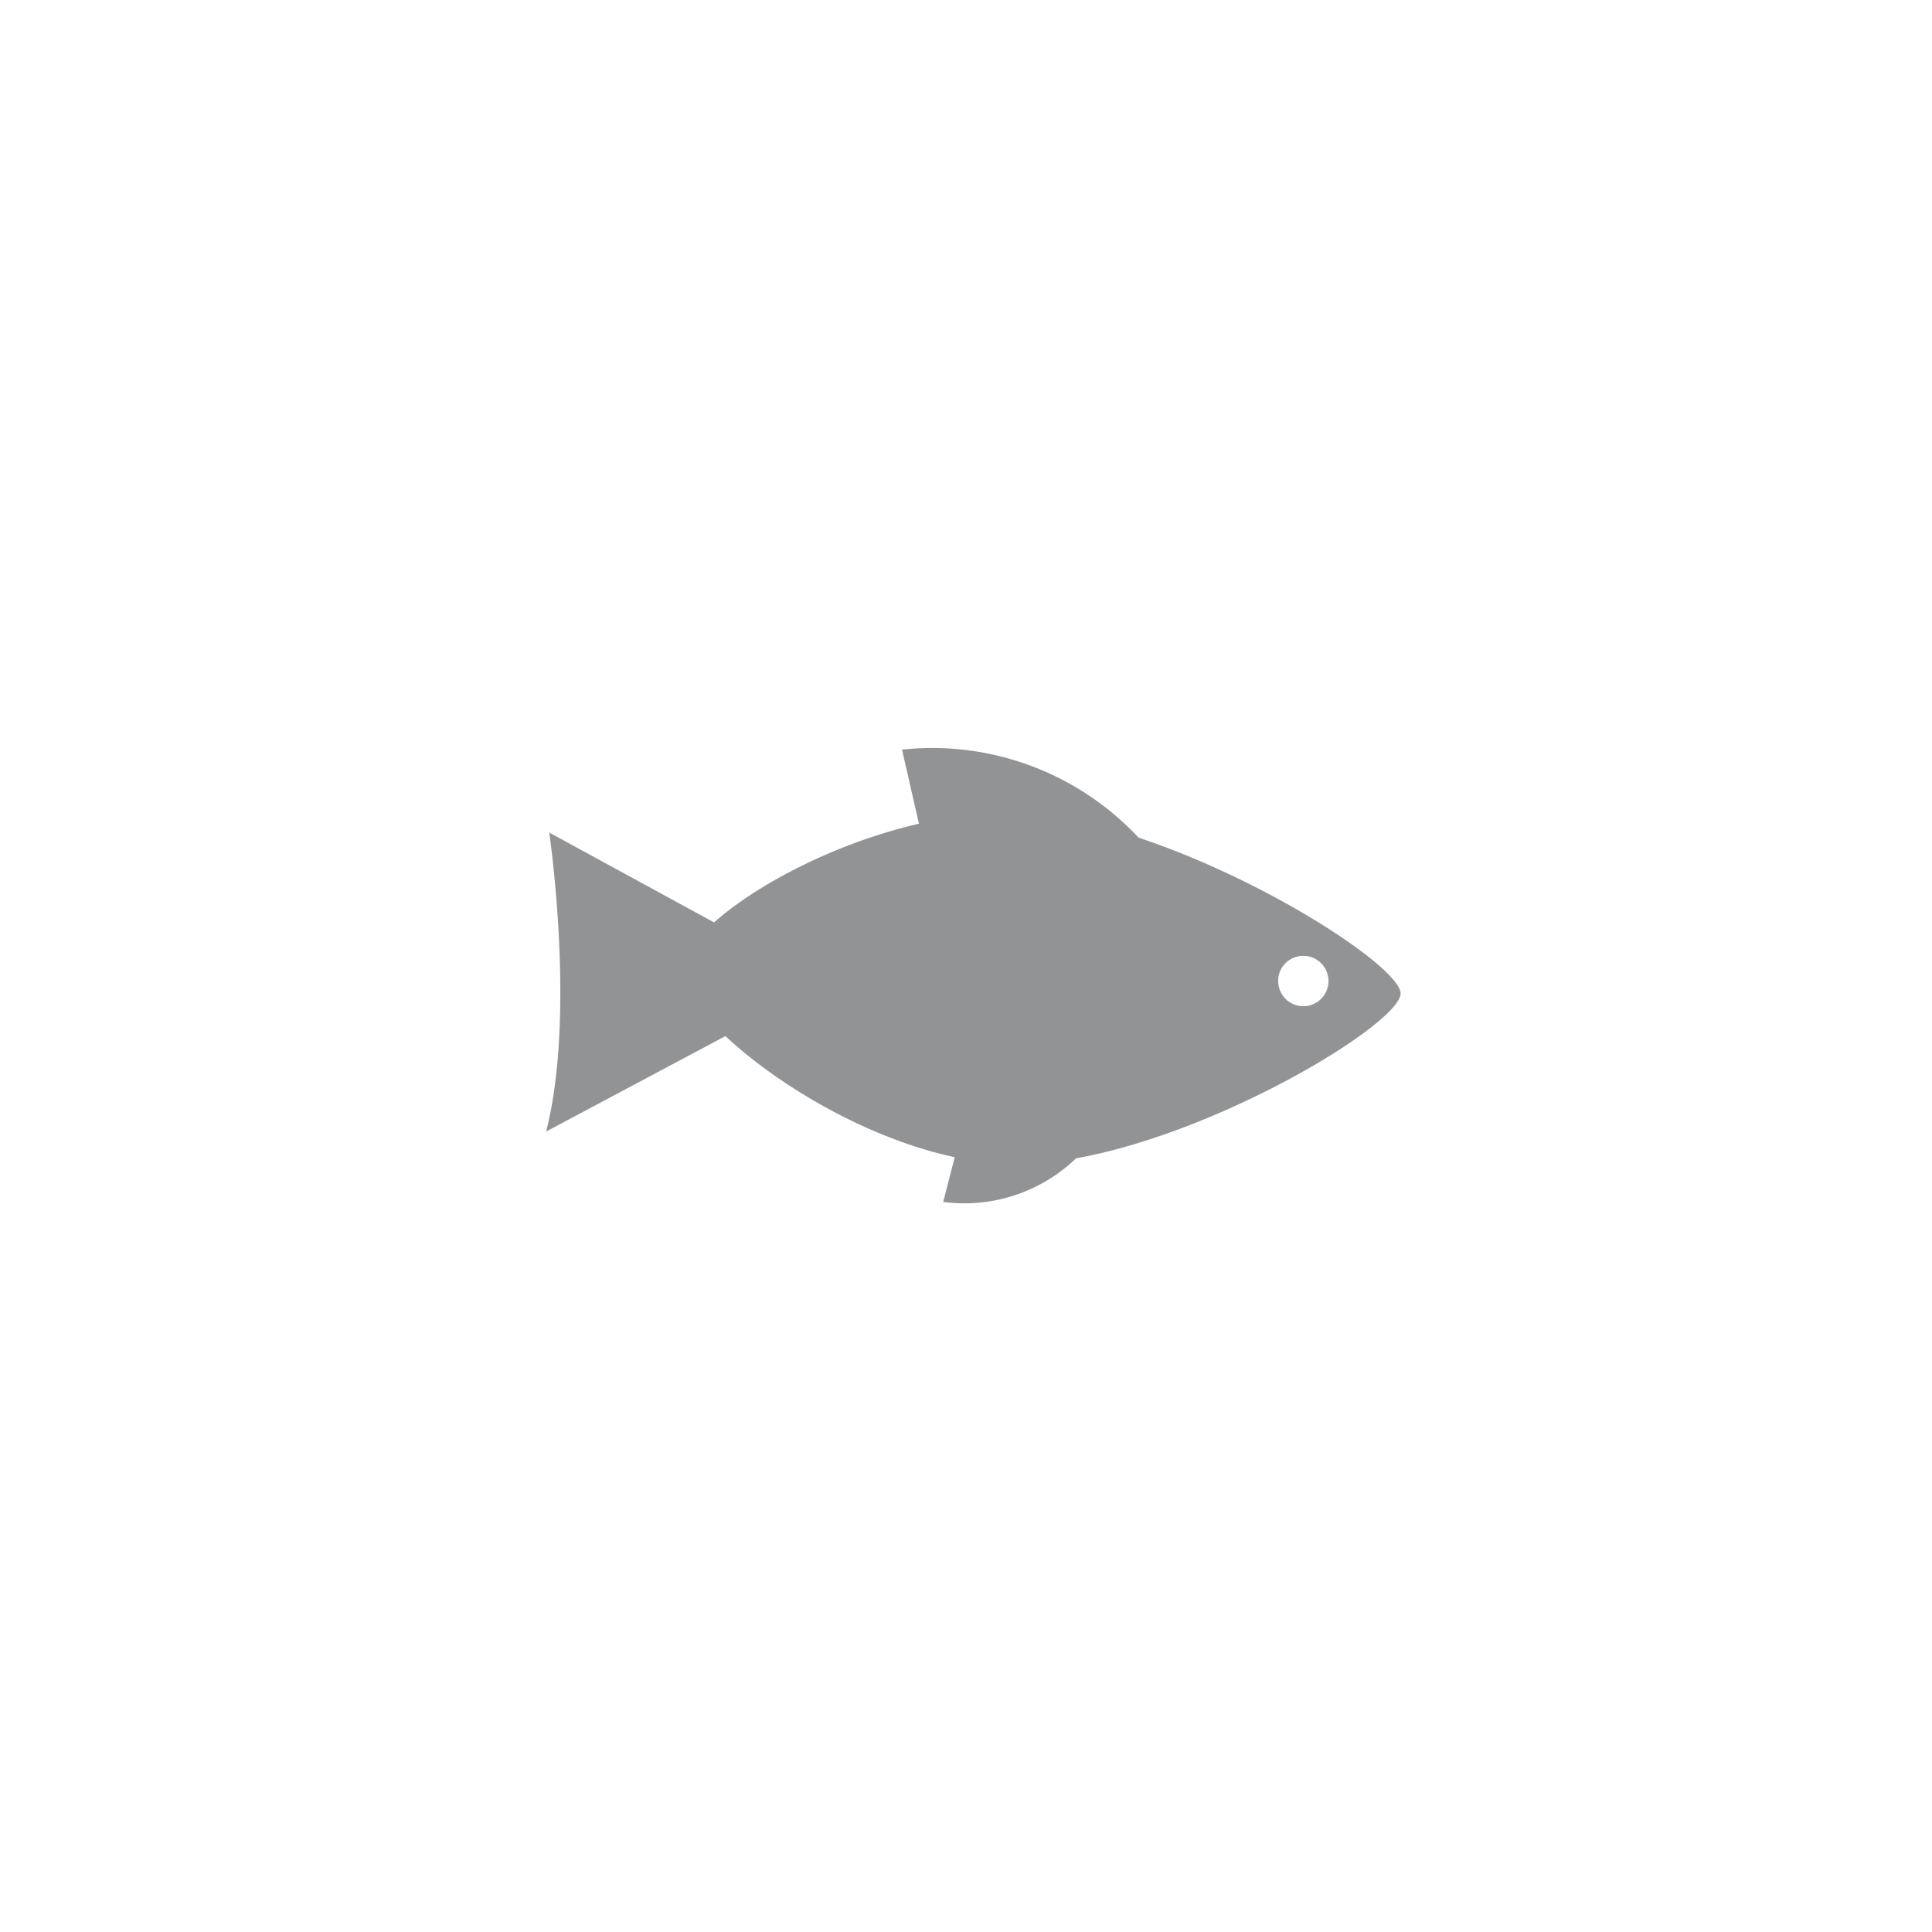 <svg id="Layer_1" data-name="Layer 1" xmlns="http://www.w3.org/2000/svg" viewBox="0 0 250 250"><defs><style>.cls-1{fill:#919395;}</style></defs><title>icon_4</title><path class="cls-1" d="M123.54,149.74l-1.49,5.79a20.87,20.87,0,0,0,17.19-5.64c18.92-3.42,41.91-17.49,42-21.32,0-3.28-17.07-14.58-33.91-20.18A36.54,36.54,0,0,0,116.72,97l2.19,9.59c-10.8,2.49-21,7.87-26.51,12.77L71.07,107.73s3.48,23.57-.4,38.69l23.2-12.35C100.5,140.29,112.07,147.29,123.54,149.74Zm41.85-22.95a3.26,3.26,0,1,1,3.09,3.41A3.26,3.26,0,0,1,165.4,126.79Z"/></svg>